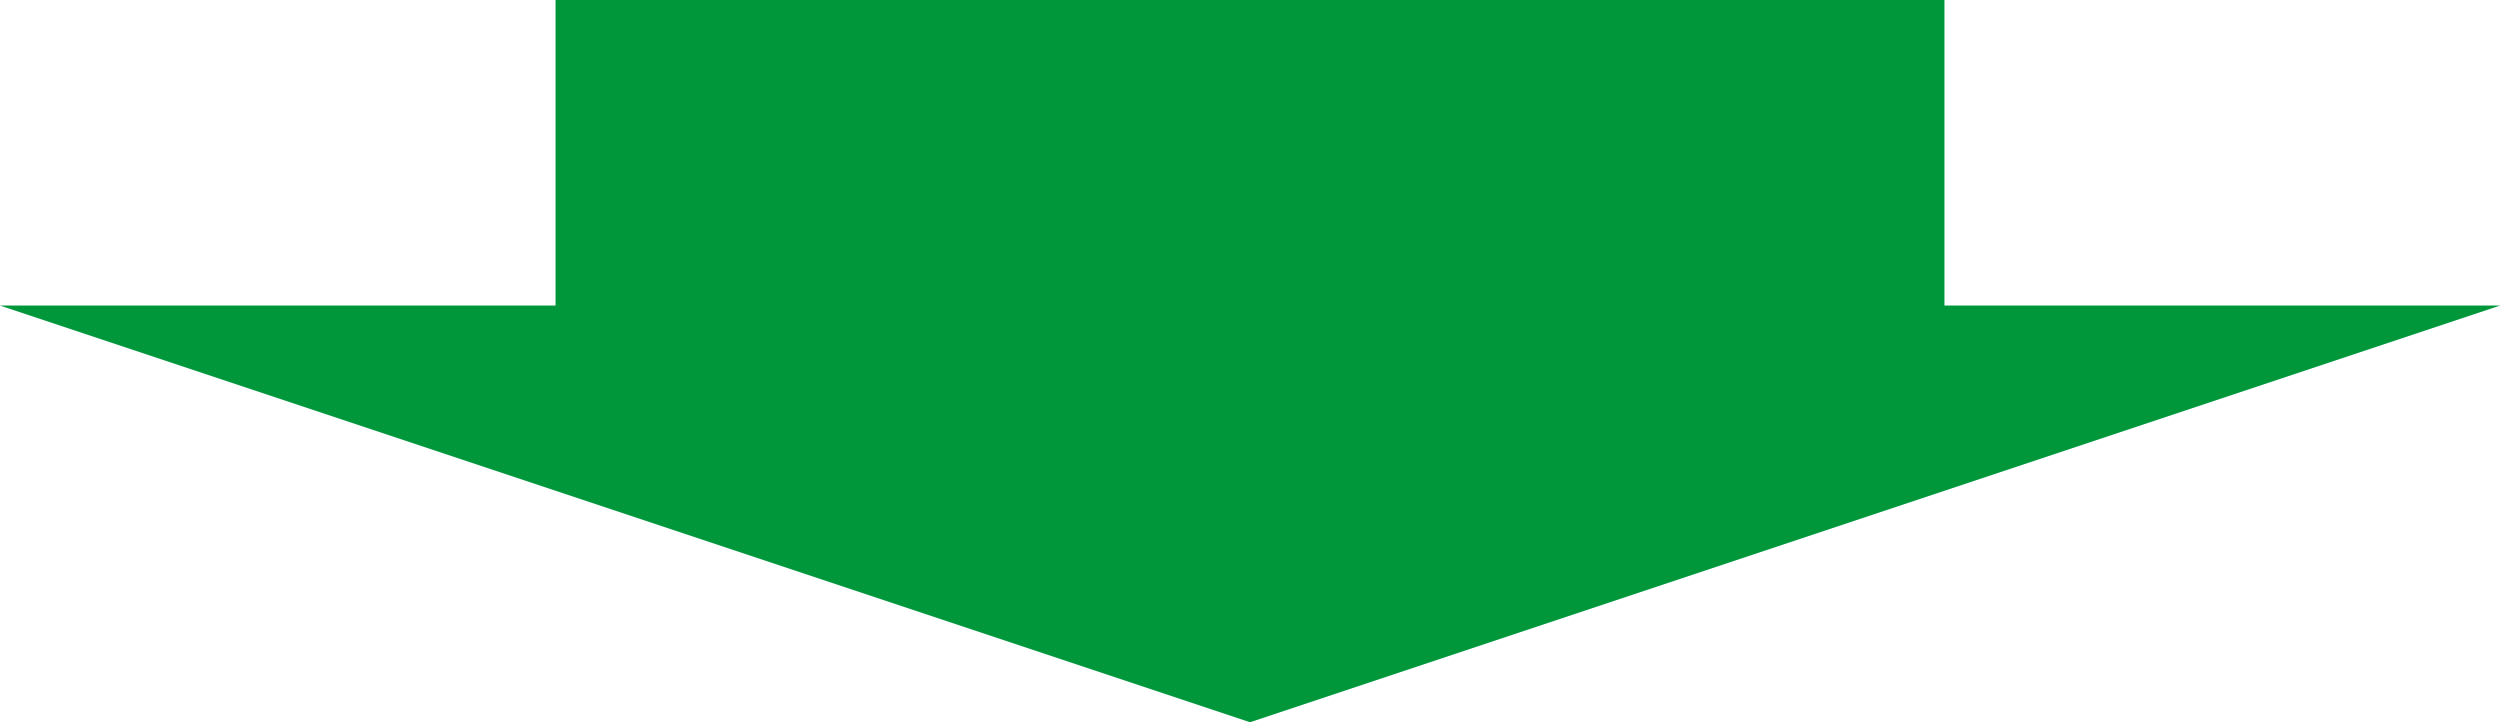 <svg version="1.2" xmlns="http://www.w3.org/2000/svg" viewBox="0 0 180 52" width="180" height="52"><defs><clipPath clipPathUnits="userSpaceOnUse" id="cp1"><path d="m-593-1806h1366v8643h-1366z"/></clipPath></defs><style>.a{fill:#00963a}</style><g clip-path="url(#cp1)"><path class="a" d="m40 0h100v23h-100z"/><path class="a" d="m90 52l-90-30h180z"/></g></svg>